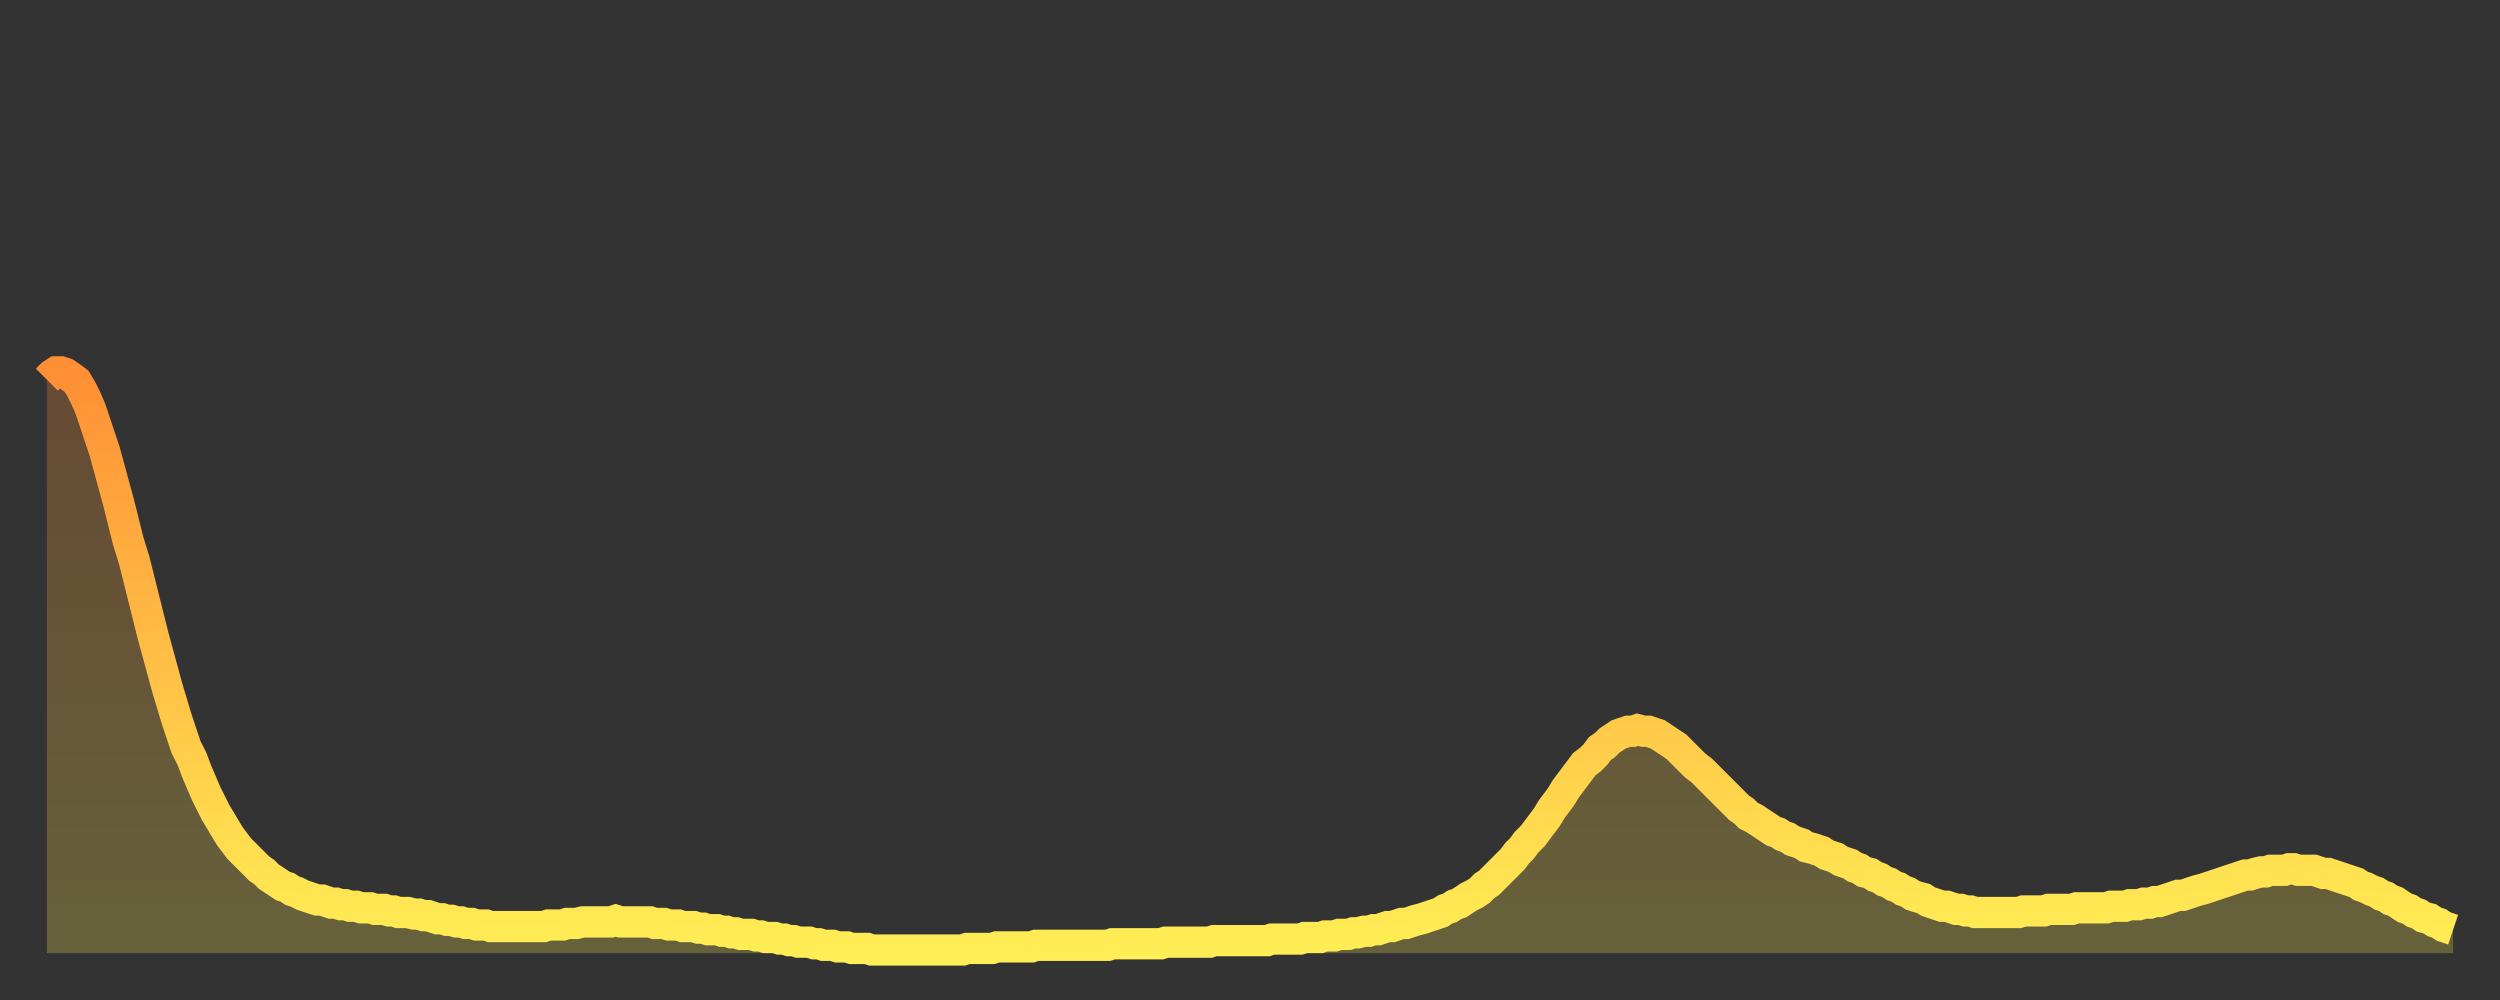 <?xml version="1.0" encoding="utf-8" ?>
<svg baseProfile="full" height="64" version="1.1" width="160" xmlns="http://www.w3.org/2000/svg" xmlns:ev="http://www.w3.org/2001/xml-events" xmlns:xlink="http://www.w3.org/1999/xlink"><rect width="100%" height="100%" fill="#333333" stroke="none"/><defs><linearGradient id="id313392" x1="0" x2="0" y1="0" y2="1"><stop offset="0%" stop-color="#ff8f35" /><stop offset="50%" stop-color="#ffbf45" /><stop offset="100%" stop-color="#ffee55" /></linearGradient></defs><g transform="translate(3,3)"><g><path d="M 0.0 21.3 L 0.3 21.0 0.6 20.8 0.9 20.8 1.2 20.9 1.5 21.1 1.9 21.4 2.2 21.9 2.5 22.5 2.8 23.2 3.1 24.1 3.4 25.0 3.7 25.9 4.0 27.0 4.3 28.1 4.6 29.2 4.9 30.4 5.2 31.6 5.6 32.9 5.9 34.1 6.2 35.3 6.5 36.5 6.8 37.7 7.1 38.8 7.4 39.9 7.7 41.0 8.0 42.0 8.3 43.0 8.6 43.9 8.9 44.8 9.3 45.6 9.6 46.4 9.9 47.1 10.2 47.8 10.5 48.4 10.8 49.0 11.1 49.5 11.4 50.0 11.7 50.5 12.0 50.9 12.3 51.3 12.7 51.7 13.0 52.0 13.3 52.3 13.6 52.6 13.9 52.8 14.2 53.1 14.5 53.3 14.8 53.5 15.1 53.7 15.4 53.8 15.7 54.0 16.0 54.1 16.4 54.3 16.7 54.4 17.0 54.5 17.3 54.6 17.6 54.6 17.9 54.7 18.2 54.8 18.5 54.8 18.8 54.9 19.1 54.9 19.4 55.0 19.8 55.0 20.1 55.1 20.4 55.1 20.7 55.1 21.0 55.2 21.3 55.2 21.6 55.2 21.9 55.3 22.2 55.3 22.5 55.4 22.8 55.4 23.1 55.4 23.5 55.5 23.8 55.5 24.1 55.6 24.4 55.6 24.7 55.7 25.0 55.8 25.3 55.8 25.6 55.9 25.9 55.9 26.2 56.0 26.5 56.0 26.8 56.1 27.2 56.1 27.5 56.2 27.8 56.2 28.1 56.2 28.4 56.3 28.7 56.3 29.0 56.3 29.3 56.3 29.6 56.3 29.9 56.3 30.2 56.3 30.6 56.3 30.9 56.3 31.2 56.3 31.5 56.3 31.8 56.3 32.1 56.2 32.4 56.2 32.7 56.2 33.0 56.2 33.3 56.1 33.6 56.1 33.9 56.1 34.3 56.0 34.6 56.0 34.9 56.0 35.2 56.0 35.5 56.0 35.8 56.0 36.1 56.0 36.4 55.9 36.7 56.0 37.0 56.0 37.3 56.0 37.7 56.0 38.0 56.0 38.3 56.0 38.6 56.0 38.9 56.1 39.2 56.1 39.5 56.1 39.8 56.2 40.1 56.2 40.4 56.2 40.7 56.3 41.0 56.3 41.4 56.3 41.7 56.4 42.0 56.4 42.3 56.5 42.6 56.5 42.9 56.5 43.2 56.6 43.5 56.6 43.8 56.7 44.1 56.7 44.4 56.8 44.7 56.8 45.1 56.8 45.4 56.9 45.7 56.9 46.0 57.0 46.3 57.0 46.6 57.0 46.9 57.1 47.2 57.1 47.5 57.2 47.8 57.2 48.1 57.3 48.5 57.3 48.8 57.3 49.1 57.4 49.4 57.4 49.7 57.5 50.0 57.5 50.3 57.5 50.6 57.6 50.9 57.6 51.2 57.6 51.5 57.7 51.8 57.7 52.2 57.7 52.5 57.7 52.8 57.8 53.1 57.8 53.4 57.8 53.7 57.8 54.0 57.8 54.3 57.8 54.6 57.8 54.9 57.8 55.2 57.8 55.6 57.8 55.9 57.8 56.2 57.8 56.5 57.8 56.8 57.8 57.1 57.8 57.4 57.8 57.7 57.8 58.0 57.8 58.3 57.8 58.6 57.8 58.9 57.7 59.3 57.7 59.6 57.7 59.9 57.7 60.2 57.7 60.5 57.7 60.8 57.6 61.1 57.6 61.4 57.6 61.7 57.6 62.0 57.6 62.3 57.6 62.6 57.6 63.0 57.6 63.3 57.5 63.6 57.5 63.9 57.5 64.2 57.5 64.5 57.5 64.8 57.5 65.1 57.5 65.4 57.5 65.7 57.5 66.0 57.5 66.4 57.5 66.7 57.5 67.0 57.5 67.3 57.5 67.6 57.5 67.9 57.5 68.2 57.4 68.5 57.4 68.8 57.4 69.1 57.4 69.4 57.4 69.7 57.4 70.1 57.4 70.4 57.4 70.7 57.4 71.0 57.4 71.3 57.4 71.6 57.3 71.9 57.3 72.2 57.3 72.5 57.3 72.8 57.3 73.1 57.3 73.5 57.3 73.8 57.3 74.1 57.3 74.4 57.3 74.7 57.2 75.0 57.2 75.3 57.2 75.6 57.2 75.9 57.2 76.2 57.2 76.5 57.2 76.8 57.2 77.2 57.2 77.5 57.2 77.8 57.2 78.1 57.2 78.4 57.1 78.7 57.1 79.0 57.1 79.3 57.1 79.6 57.1 79.9 57.1 80.2 57.1 80.5 57.0 80.9 57.0 81.2 57.0 81.5 57.0 81.8 56.9 82.1 56.9 82.4 56.9 82.7 56.8 83.0 56.8 83.3 56.8 83.6 56.7 83.9 56.7 84.3 56.6 84.6 56.6 84.9 56.5 85.2 56.5 85.5 56.4 85.8 56.3 86.1 56.3 86.4 56.2 86.7 56.1 87.0 56.1 87.3 56.0 87.6 55.9 88.0 55.8 88.3 55.7 88.6 55.6 88.9 55.5 89.2 55.4 89.5 55.2 89.8 55.1 90.1 54.9 90.4 54.8 90.7 54.6 91.0 54.4 91.4 54.2 91.7 54.0 92.0 53.7 92.3 53.5 92.6 53.2 92.9 52.9 93.2 52.6 93.5 52.3 93.8 52.0 94.1 51.6 94.4 51.3 94.7 50.9 95.1 50.5 95.4 50.1 95.7 49.7 96.0 49.3 96.3 48.8 96.6 48.4 96.9 48.0 97.2 47.5 97.5 47.1 97.8 46.7 98.1 46.3 98.4 45.9 98.8 45.6 99.1 45.3 99.4 44.9 99.7 44.7 100.0 44.4 100.3 44.2 100.6 44.0 100.9 43.9 101.2 43.8 101.5 43.8 101.8 43.7 102.2 43.8 102.5 43.8 102.8 43.9 103.1 44.0 103.4 44.2 103.7 44.4 104.0 44.6 104.3 44.8 104.6 45.1 104.9 45.4 105.2 45.7 105.5 46.0 105.9 46.3 106.2 46.6 106.5 46.9 106.8 47.2 107.1 47.5 107.4 47.8 107.7 48.1 108.0 48.4 108.3 48.7 108.6 48.9 108.9 49.2 109.3 49.4 109.6 49.6 109.9 49.8 110.2 50.0 110.5 50.2 110.8 50.3 111.1 50.5 111.4 50.6 111.7 50.8 112.0 50.9 112.3 51.0 112.6 51.2 113.0 51.3 113.3 51.4 113.6 51.5 113.9 51.7 114.2 51.8 114.5 51.9 114.8 52.1 115.1 52.2 115.4 52.3 115.7 52.5 116.0 52.6 116.3 52.8 116.7 52.9 117.0 53.1 117.3 53.2 117.6 53.4 117.9 53.5 118.2 53.7 118.5 53.8 118.8 54.0 119.1 54.1 119.4 54.3 119.7 54.4 120.1 54.5 120.4 54.7 120.7 54.8 121.0 54.9 121.3 55.0 121.6 55.0 121.9 55.1 122.2 55.2 122.5 55.2 122.8 55.3 123.1 55.3 123.4 55.4 123.8 55.4 124.1 55.4 124.4 55.4 124.7 55.4 125.0 55.4 125.3 55.4 125.6 55.4 125.9 55.4 126.2 55.4 126.5 55.3 126.8 55.3 127.2 55.3 127.5 55.3 127.8 55.3 128.1 55.2 128.4 55.2 128.7 55.2 129.0 55.2 129.3 55.2 129.6 55.2 129.9 55.1 130.2 55.1 130.5 55.1 130.9 55.1 131.2 55.1 131.5 55.1 131.8 55.1 132.1 55.0 132.4 55.0 132.7 55.0 133.0 55.0 133.3 54.9 133.6 54.9 133.9 54.9 134.2 54.8 134.6 54.8 134.9 54.7 135.2 54.7 135.5 54.6 135.8 54.5 136.1 54.4 136.4 54.3 136.7 54.3 137.0 54.2 137.3 54.1 137.6 54.0 138.0 53.9 138.3 53.8 138.6 53.7 138.9 53.6 139.2 53.5 139.5 53.4 139.8 53.3 140.1 53.2 140.4 53.1 140.7 53.0 141.0 53.0 141.3 52.9 141.7 52.8 142.0 52.8 142.3 52.7 142.6 52.7 142.9 52.7 143.2 52.7 143.5 52.6 143.8 52.6 144.1 52.7 144.4 52.7 144.7 52.7 145.1 52.7 145.4 52.8 145.7 52.9 146.0 52.9 146.3 53.0 146.6 53.1 146.9 53.2 147.2 53.3 147.5 53.4 147.8 53.5 148.1 53.7 148.4 53.8 148.8 54.0 149.1 54.1 149.4 54.3 149.7 54.4 150.0 54.6 150.3 54.7 150.6 54.9 150.9 55.1 151.2 55.2 151.5 55.4 151.8 55.5 152.1 55.7 152.5 55.8 152.8 56.0 153.1 56.1 153.4 56.3 153.7 56.4 154.0 56.5" fill="none" id="graph-curve" opacity="1" stroke="url(#id313392)" stroke-width="2" /><path d="M 0 58 L 0.0 21.3 0.3 21.0 0.6 20.8 0.9 20.8 1.2 20.9 1.5 21.1 1.9 21.4 2.2 21.9 2.5 22.5 2.8 23.2 3.1 24.1 3.4 25.0 3.7 25.9 4.0 27.0 4.3 28.1 4.6 29.2 4.9 30.4 5.2 31.6 5.6 32.9 5.9 34.1 6.2 35.3 6.5 36.5 6.8 37.7 7.1 38.8 7.4 39.9 7.7 41.0 8.0 42.0 8.3 43.0 8.6 43.9 8.9 44.8 9.3 45.6 9.6 46.4 9.9 47.1 10.2 47.8 10.5 48.4 10.8 49.0 11.1 49.5 11.4 50.0 11.7 50.5 12.0 50.9 12.3 51.3 12.7 51.7 13.0 52.0 13.3 52.3 13.6 52.6 13.9 52.8 14.2 53.1 14.5 53.3 14.8 53.5 15.1 53.7 15.4 53.8 15.7 54.0 16.0 54.1 16.4 54.3 16.7 54.4 17.0 54.5 17.3 54.6 17.6 54.6 17.9 54.7 18.2 54.8 18.5 54.8 18.8 54.9 19.1 54.9 19.4 55.0 19.8 55.0 20.1 55.1 20.4 55.1 20.7 55.1 21.0 55.2 21.3 55.2 21.6 55.2 21.9 55.3 22.2 55.3 22.5 55.4 22.8 55.4 23.1 55.4 23.5 55.5 23.8 55.5 24.1 55.6 24.4 55.6 24.7 55.7 25.0 55.8 25.3 55.8 25.6 55.9 25.9 55.9 26.2 56.0 26.5 56.0 26.8 56.1 27.2 56.1 27.5 56.2 27.8 56.2 28.1 56.2 28.4 56.3 28.7 56.3 29.0 56.3 29.3 56.3 29.6 56.3 29.9 56.3 30.2 56.3 30.6 56.3 30.9 56.3 31.2 56.3 31.5 56.3 31.8 56.3 32.1 56.2 32.4 56.2 32.7 56.2 33.0 56.2 33.3 56.1 33.6 56.1 33.9 56.1 34.3 56.0 34.6 56.0 34.9 56.0 35.2 56.0 35.5 56.0 35.8 56.0 36.1 56.0 36.4 55.9 36.7 56.0 37.0 56.0 37.3 56.0 37.7 56.0 38.0 56.0 38.3 56.0 38.6 56.0 38.9 56.1 39.2 56.1 39.5 56.1 39.8 56.2 40.1 56.2 40.4 56.2 40.7 56.3 41.0 56.3 41.4 56.3 41.7 56.4 42.0 56.4 42.3 56.5 42.6 56.5 42.9 56.5 43.2 56.6 43.5 56.6 43.8 56.7 44.1 56.7 44.4 56.8 44.7 56.8 45.1 56.8 45.4 56.9 45.7 56.9 46.0 57.0 46.3 57.0 46.6 57.0 46.9 57.1 47.2 57.1 47.5 57.2 47.8 57.2 48.1 57.3 48.5 57.3 48.8 57.3 49.1 57.4 49.4 57.4 49.7 57.5 50.0 57.5 50.3 57.5 50.6 57.6 50.9 57.6 51.2 57.6 51.5 57.7 51.8 57.7 52.2 57.7 52.5 57.7 52.8 57.8 53.1 57.8 53.4 57.8 53.7 57.8 54.0 57.8 54.3 57.8 54.6 57.8 54.9 57.8 55.2 57.8 55.6 57.8 55.9 57.8 56.2 57.8 56.5 57.8 56.8 57.8 57.1 57.8 57.4 57.8 57.7 57.8 58.0 57.8 58.3 57.8 58.6 57.8 58.9 57.7 59.3 57.7 59.6 57.7 59.9 57.7 60.2 57.7 60.5 57.7 60.8 57.6 61.1 57.6 61.4 57.6 61.7 57.6 62.0 57.6 62.3 57.6 62.6 57.6 63.0 57.6 63.3 57.5 63.6 57.5 63.9 57.5 64.2 57.5 64.5 57.5 64.8 57.5 65.1 57.5 65.4 57.5 65.7 57.5 66.0 57.5 66.4 57.5 66.7 57.5 67.0 57.5 67.3 57.5 67.6 57.5 67.9 57.5 68.2 57.4 68.5 57.4 68.8 57.4 69.1 57.4 69.4 57.4 69.7 57.4 70.1 57.4 70.4 57.4 70.7 57.4 71.0 57.4 71.3 57.4 71.6 57.3 71.9 57.3 72.2 57.3 72.5 57.3 72.8 57.3 73.1 57.3 73.5 57.3 73.8 57.3 74.1 57.3 74.4 57.3 74.7 57.2 75.0 57.2 75.3 57.2 75.6 57.2 75.9 57.2 76.2 57.2 76.5 57.2 76.8 57.2 77.2 57.2 77.5 57.2 77.8 57.2 78.1 57.2 78.4 57.1 78.7 57.1 79.0 57.1 79.3 57.1 79.6 57.1 79.9 57.1 80.2 57.1 80.5 57.0 80.9 57.0 81.2 57.0 81.5 57.0 81.8 56.9 82.1 56.9 82.4 56.9 82.7 56.8 83.0 56.8 83.3 56.8 83.6 56.7 83.9 56.7 84.3 56.6 84.6 56.6 84.9 56.5 85.2 56.5 85.5 56.4 85.8 56.3 86.1 56.3 86.4 56.2 86.7 56.1 87.0 56.1 87.3 56.0 87.6 55.9 88.0 55.8 88.3 55.7 88.6 55.6 88.9 55.5 89.2 55.4 89.5 55.2 89.8 55.1 90.1 54.9 90.4 54.8 90.7 54.6 91.0 54.4 91.4 54.2 91.7 54.0 92.0 53.7 92.3 53.5 92.6 53.2 92.9 52.9 93.2 52.6 93.5 52.3 93.8 52.0 94.1 51.6 94.4 51.3 94.7 50.9 95.1 50.5 95.4 50.1 95.7 49.7 96.0 49.3 96.3 48.8 96.6 48.4 96.9 48.0 97.2 47.5 97.5 47.1 97.8 46.7 98.1 46.3 98.4 45.9 98.8 45.6 99.1 45.3 99.4 44.9 99.7 44.7 100.0 44.4 100.3 44.2 100.6 44.0 100.9 43.9 101.2 43.8 101.5 43.8 101.8 43.7 102.2 43.8 102.5 43.8 102.8 43.9 103.1 44.0 103.4 44.2 103.7 44.4 104.0 44.6 104.3 44.8 104.6 45.1 104.9 45.4 105.2 45.7 105.5 46.0 105.9 46.3 106.2 46.6 106.5 46.9 106.8 47.2 107.1 47.5 107.4 47.8 107.7 48.1 108.0 48.4 108.3 48.7 108.6 48.9 108.9 49.2 109.3 49.4 109.6 49.6 109.9 49.8 110.2 50.0 110.5 50.2 110.8 50.3 111.1 50.5 111.4 50.6 111.7 50.8 112.0 50.9 112.3 51.0 112.6 51.2 113.0 51.3 113.3 51.4 113.6 51.5 113.9 51.7 114.2 51.8 114.5 51.9 114.8 52.1 115.1 52.2 115.4 52.3 115.7 52.5 116.0 52.6 116.3 52.8 116.7 52.9 117.0 53.1 117.3 53.2 117.6 53.4 117.9 53.5 118.2 53.7 118.5 53.8 118.8 54.0 119.1 54.1 119.4 54.3 119.7 54.4 120.1 54.5 120.4 54.7 120.7 54.8 121.0 54.9 121.3 55.0 121.6 55.0 121.9 55.1 122.2 55.2 122.5 55.2 122.8 55.3 123.1 55.3 123.4 55.4 123.8 55.4 124.1 55.4 124.4 55.4 124.7 55.4 125.0 55.4 125.3 55.4 125.6 55.4 125.9 55.4 126.2 55.4 126.5 55.3 126.8 55.3 127.2 55.3 127.5 55.3 127.8 55.3 128.1 55.2 128.4 55.2 128.7 55.2 129.0 55.2 129.3 55.2 129.6 55.2 129.9 55.1 130.2 55.1 130.5 55.1 130.9 55.1 131.2 55.1 131.5 55.1 131.8 55.1 132.1 55.0 132.4 55.0 132.7 55.0 133.0 55.0 133.3 54.9 133.6 54.9 133.9 54.9 134.2 54.8 134.6 54.8 134.9 54.7 135.2 54.7 135.5 54.6 135.8 54.5 136.1 54.4 136.4 54.3 136.7 54.3 137.0 54.2 137.3 54.1 137.6 54.0 138.0 53.9 138.3 53.8 138.6 53.7 138.9 53.6 139.2 53.5 139.5 53.4 139.8 53.3 140.1 53.2 140.4 53.1 140.7 53.0 141.0 53.0 141.3 52.9 141.7 52.8 142.0 52.8 142.3 52.7 142.6 52.7 142.9 52.7 143.2 52.7 143.5 52.6 143.8 52.6 144.1 52.7 144.4 52.7 144.7 52.7 145.1 52.7 145.4 52.8 145.7 52.9 146.0 52.9 146.3 53.0 146.6 53.1 146.9 53.2 147.2 53.3 147.5 53.4 147.8 53.5 148.1 53.7 148.4 53.8 148.8 54.0 149.1 54.1 149.4 54.3 149.7 54.4 150.0 54.6 150.3 54.7 150.6 54.9 150.9 55.1 151.2 55.2 151.5 55.4 151.8 55.5 152.1 55.7 152.5 55.8 152.8 56.0 153.1 56.1 153.4 56.3 153.7 56.4 154.0 56.5 154 58" fill="url(#id313392)" fill-opacity=".25" id="graph-shadow" /></g></g></svg>